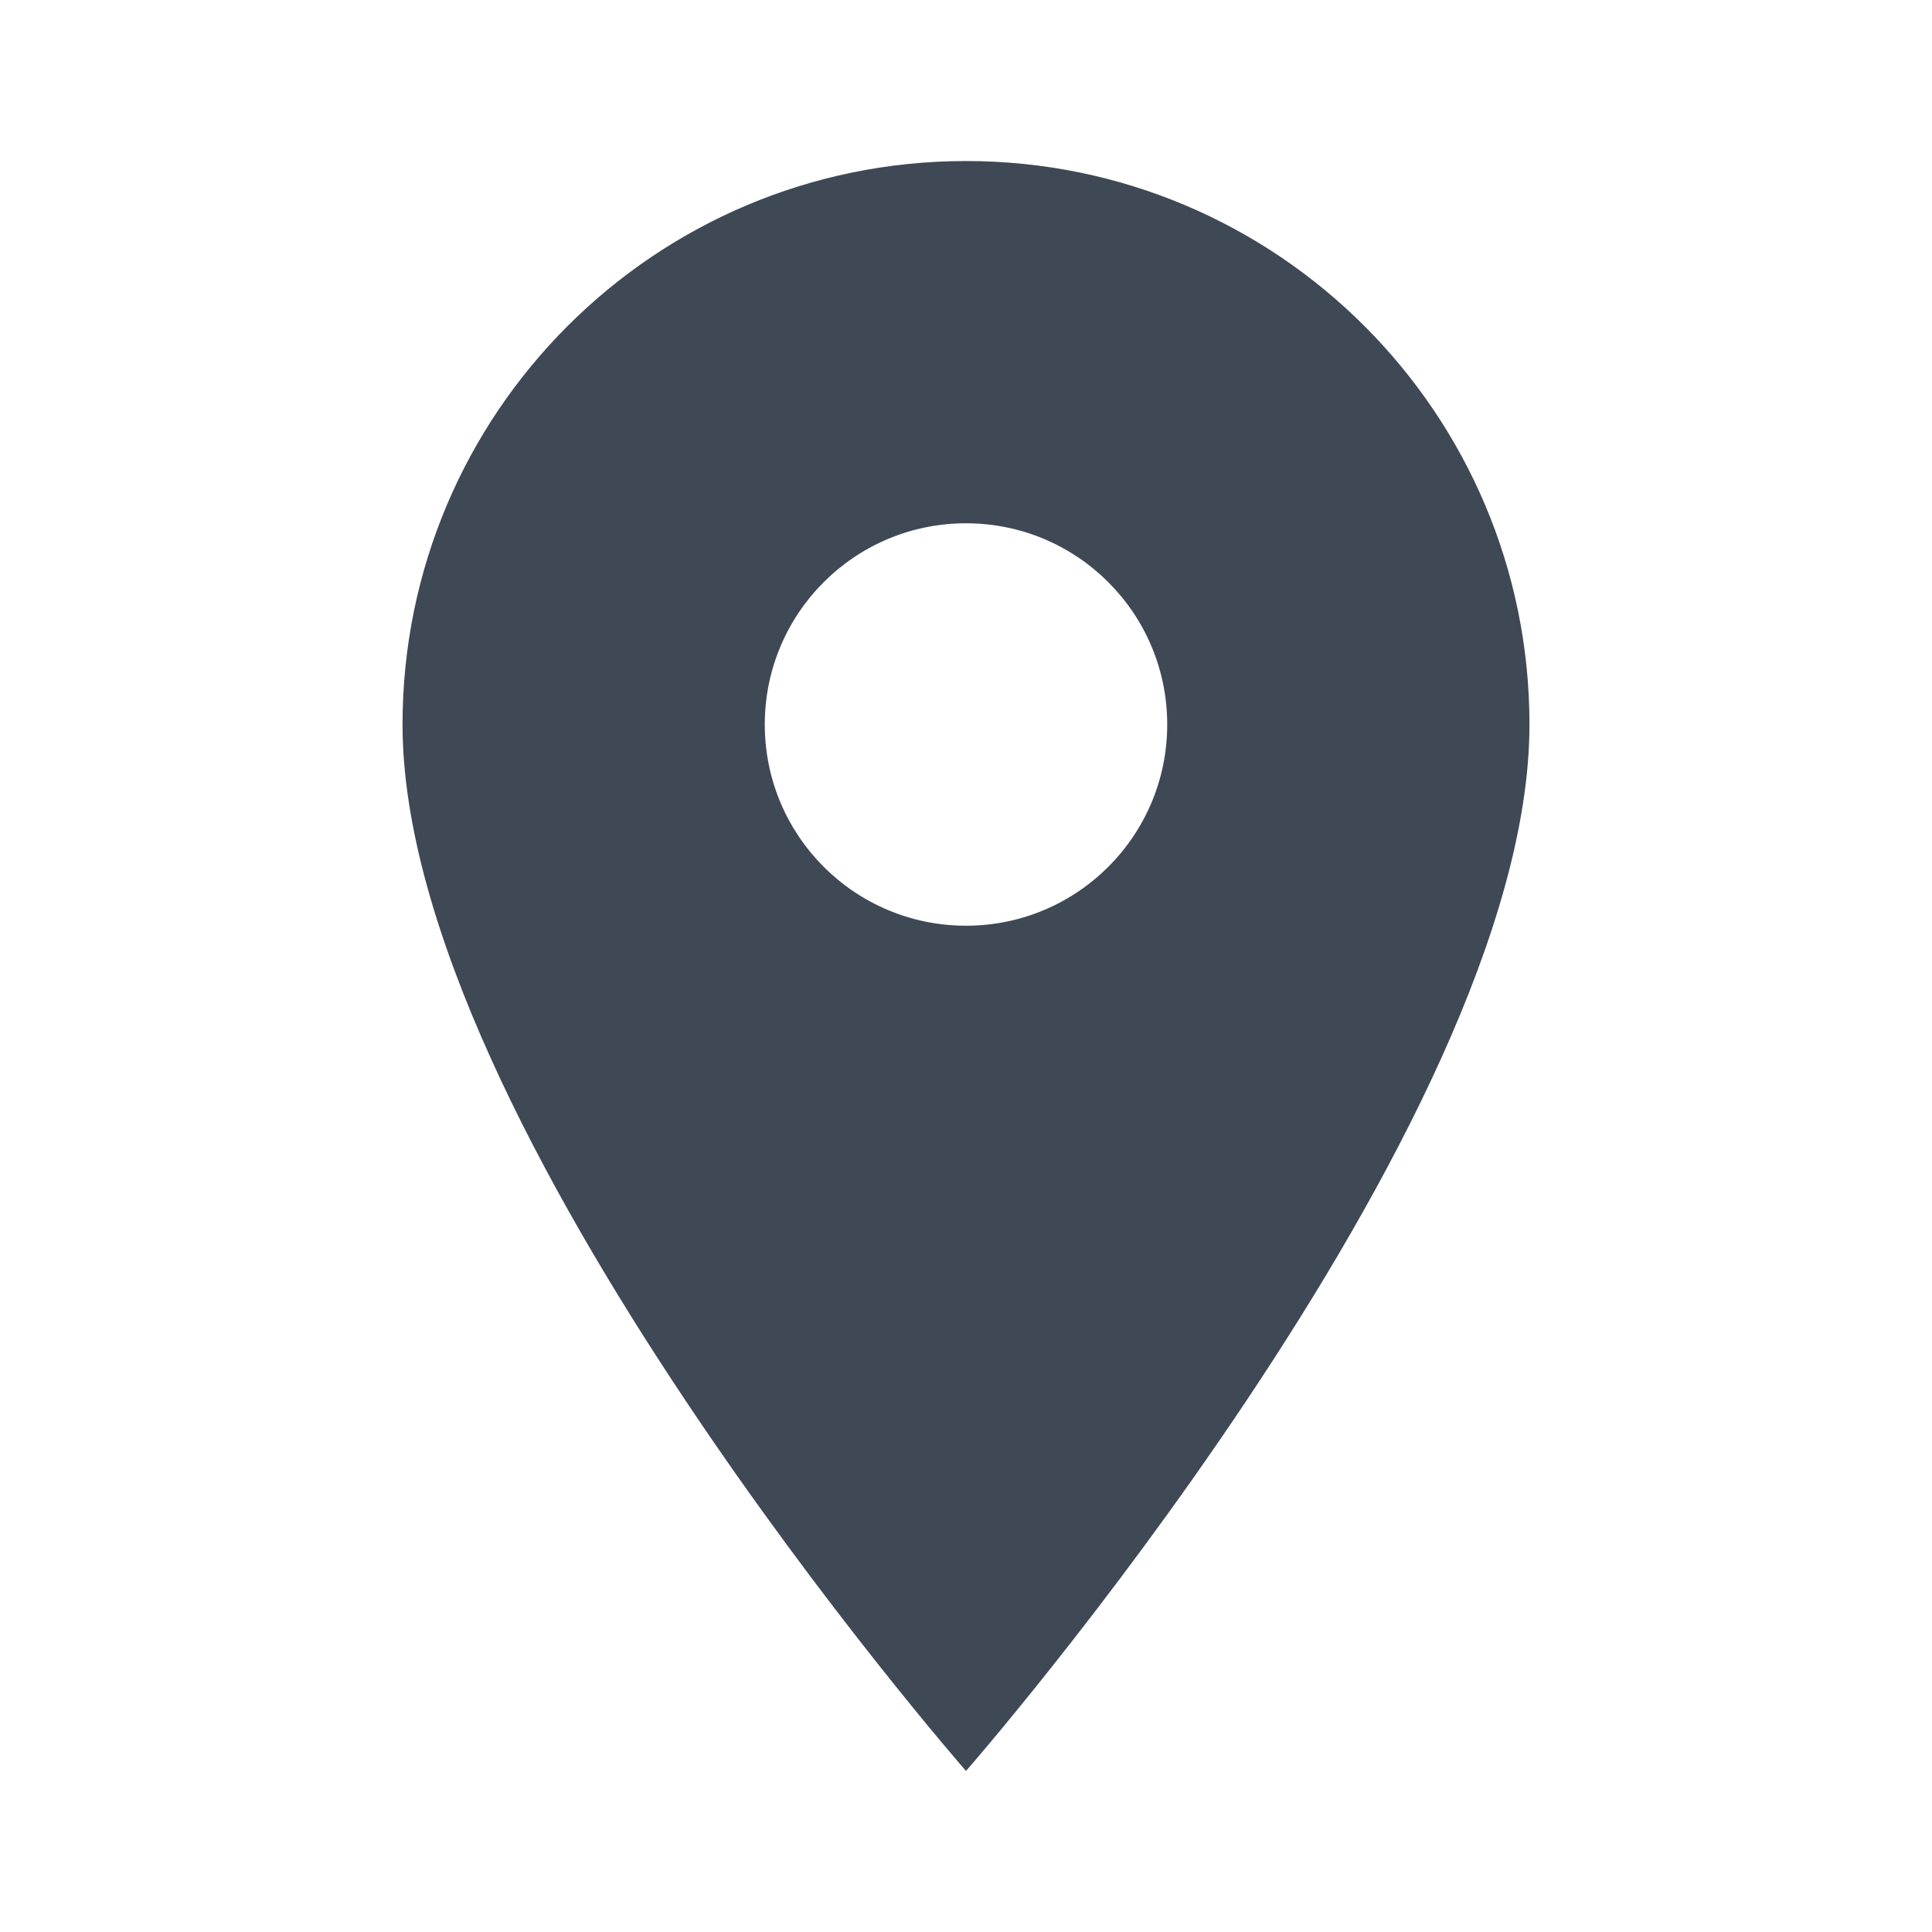 <svg width="20" height="20" viewBox="0 0 20 20" fill="none" xmlns="http://www.w3.org/2000/svg">
<path d="M10 1.667C6.778 1.667 4.167 4.278 4.167 7.5C4.167 11.667 10 18.333 10 18.333C10 18.333 15.833 11.667 15.833 7.5C15.833 4.278 13.222 1.667 10 1.667ZM10 9.583C8.849 9.583 7.917 8.651 7.917 7.5C7.917 6.349 8.849 5.417 10 5.417C11.151 5.417 12.083 6.349 12.083 7.5C12.083 8.651 11.151 9.583 10 9.583Z" fill="#3F4855"/>
</svg>
